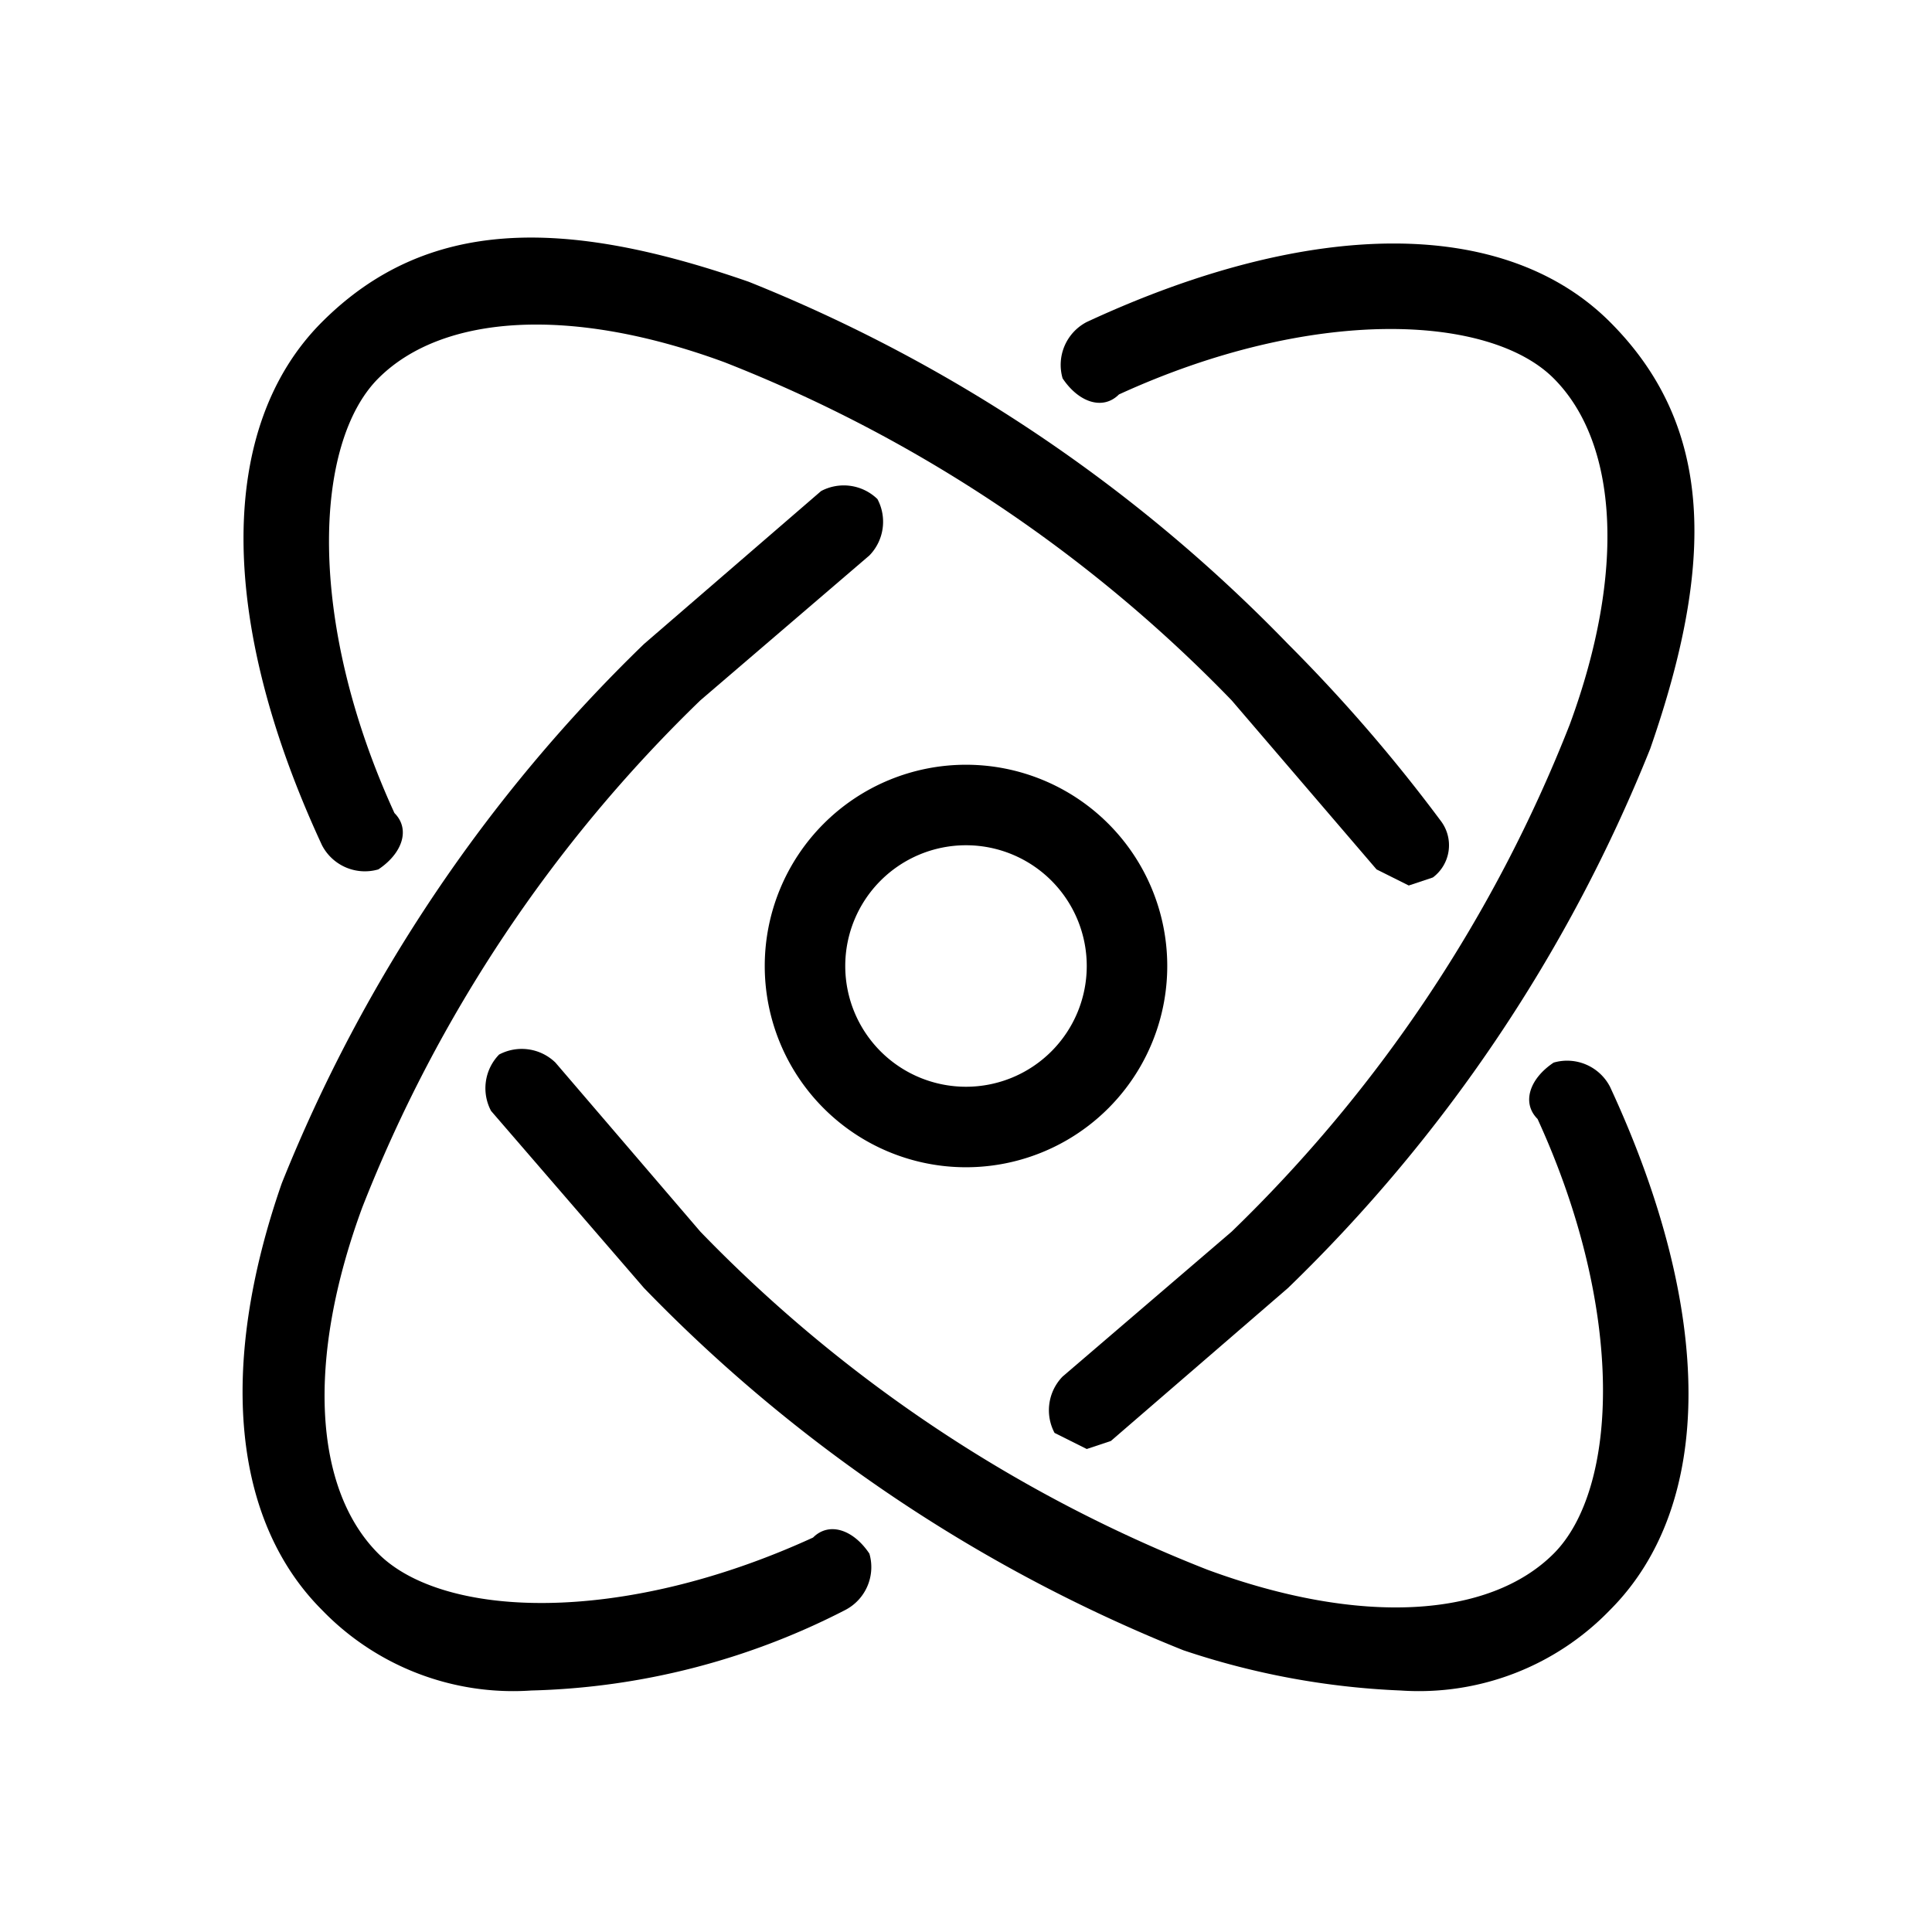 <svg xmlns="http://www.w3.org/2000/svg" viewBox="0 0 24 24"><path d="M12,14.5A2.5,2.5,0,1,1,14.5,12,2.5,2.5,0,0,1,12,14.5Zm0-4A1.5,1.5,0,1,0,13.5,12,1.5,1.5,0,0,0,12,10.5Z"/><path d="M17.5,11l-.4-.2L15.3,8.7A17.8,17.8,0,0,0,9,4.5c-1.9-.7-3.5-.6-4.3.2s-.9,3,.2,5.4c.2.2.1.5-.2.7a.6.6,0,0,1-.7-.3C2.7,7.7,2.7,5.3,4,4s3-1.3,5.3-.5A19.3,19.3,0,0,1,16,8a20,20,0,0,1,1.9,2.2.5.5,0,0,1-.1.7Z"/><path d="M17.4,21a9.7,9.7,0,0,1-2.7-.5A19.3,19.3,0,0,1,8,16L6.1,13.8a.6.6,0,0,1,.1-.7.6.6,0,0,1,.7.1l1.8,2.1A17.8,17.8,0,0,0,15,19.5c1.9.7,3.5.6,4.3-.2s.9-3-.2-5.4c-.2-.2-.1-.5.2-.7a.6.6,0,0,1,.7.3c1.3,2.8,1.3,5.2,0,6.5A3.3,3.3,0,0,1,17.4,21Z"/><path d="M13.5,18l-.4-.2a.6.6,0,0,1,.1-.7l2.1-1.8A17.8,17.8,0,0,0,19.5,9c.7-1.9.6-3.5-.2-4.3s-3-.9-5.4.2c-.2.2-.5.1-.7-.2a.6.6,0,0,1,.3-.7c2.8-1.3,5.2-1.3,6.5,0s1.3,3,.5,5.3A19.3,19.3,0,0,1,16,16l-2.2,1.9Z"/><path d="M6.6,21A3.3,3.3,0,0,1,4,20c-1.1-1.1-1.3-3-.5-5.3A19.3,19.3,0,0,1,8,8l2.2-1.9a.6.6,0,0,1,.7.1.6.6,0,0,1-.1.7L8.7,8.7A17.8,17.8,0,0,0,4.5,15c-.7,1.9-.6,3.5.2,4.3s3,.9,5.4-.2c.2-.2.5-.1.7.2a.6.6,0,0,1-.3.7A9,9,0,0,1,6.6,21Z"/></svg>